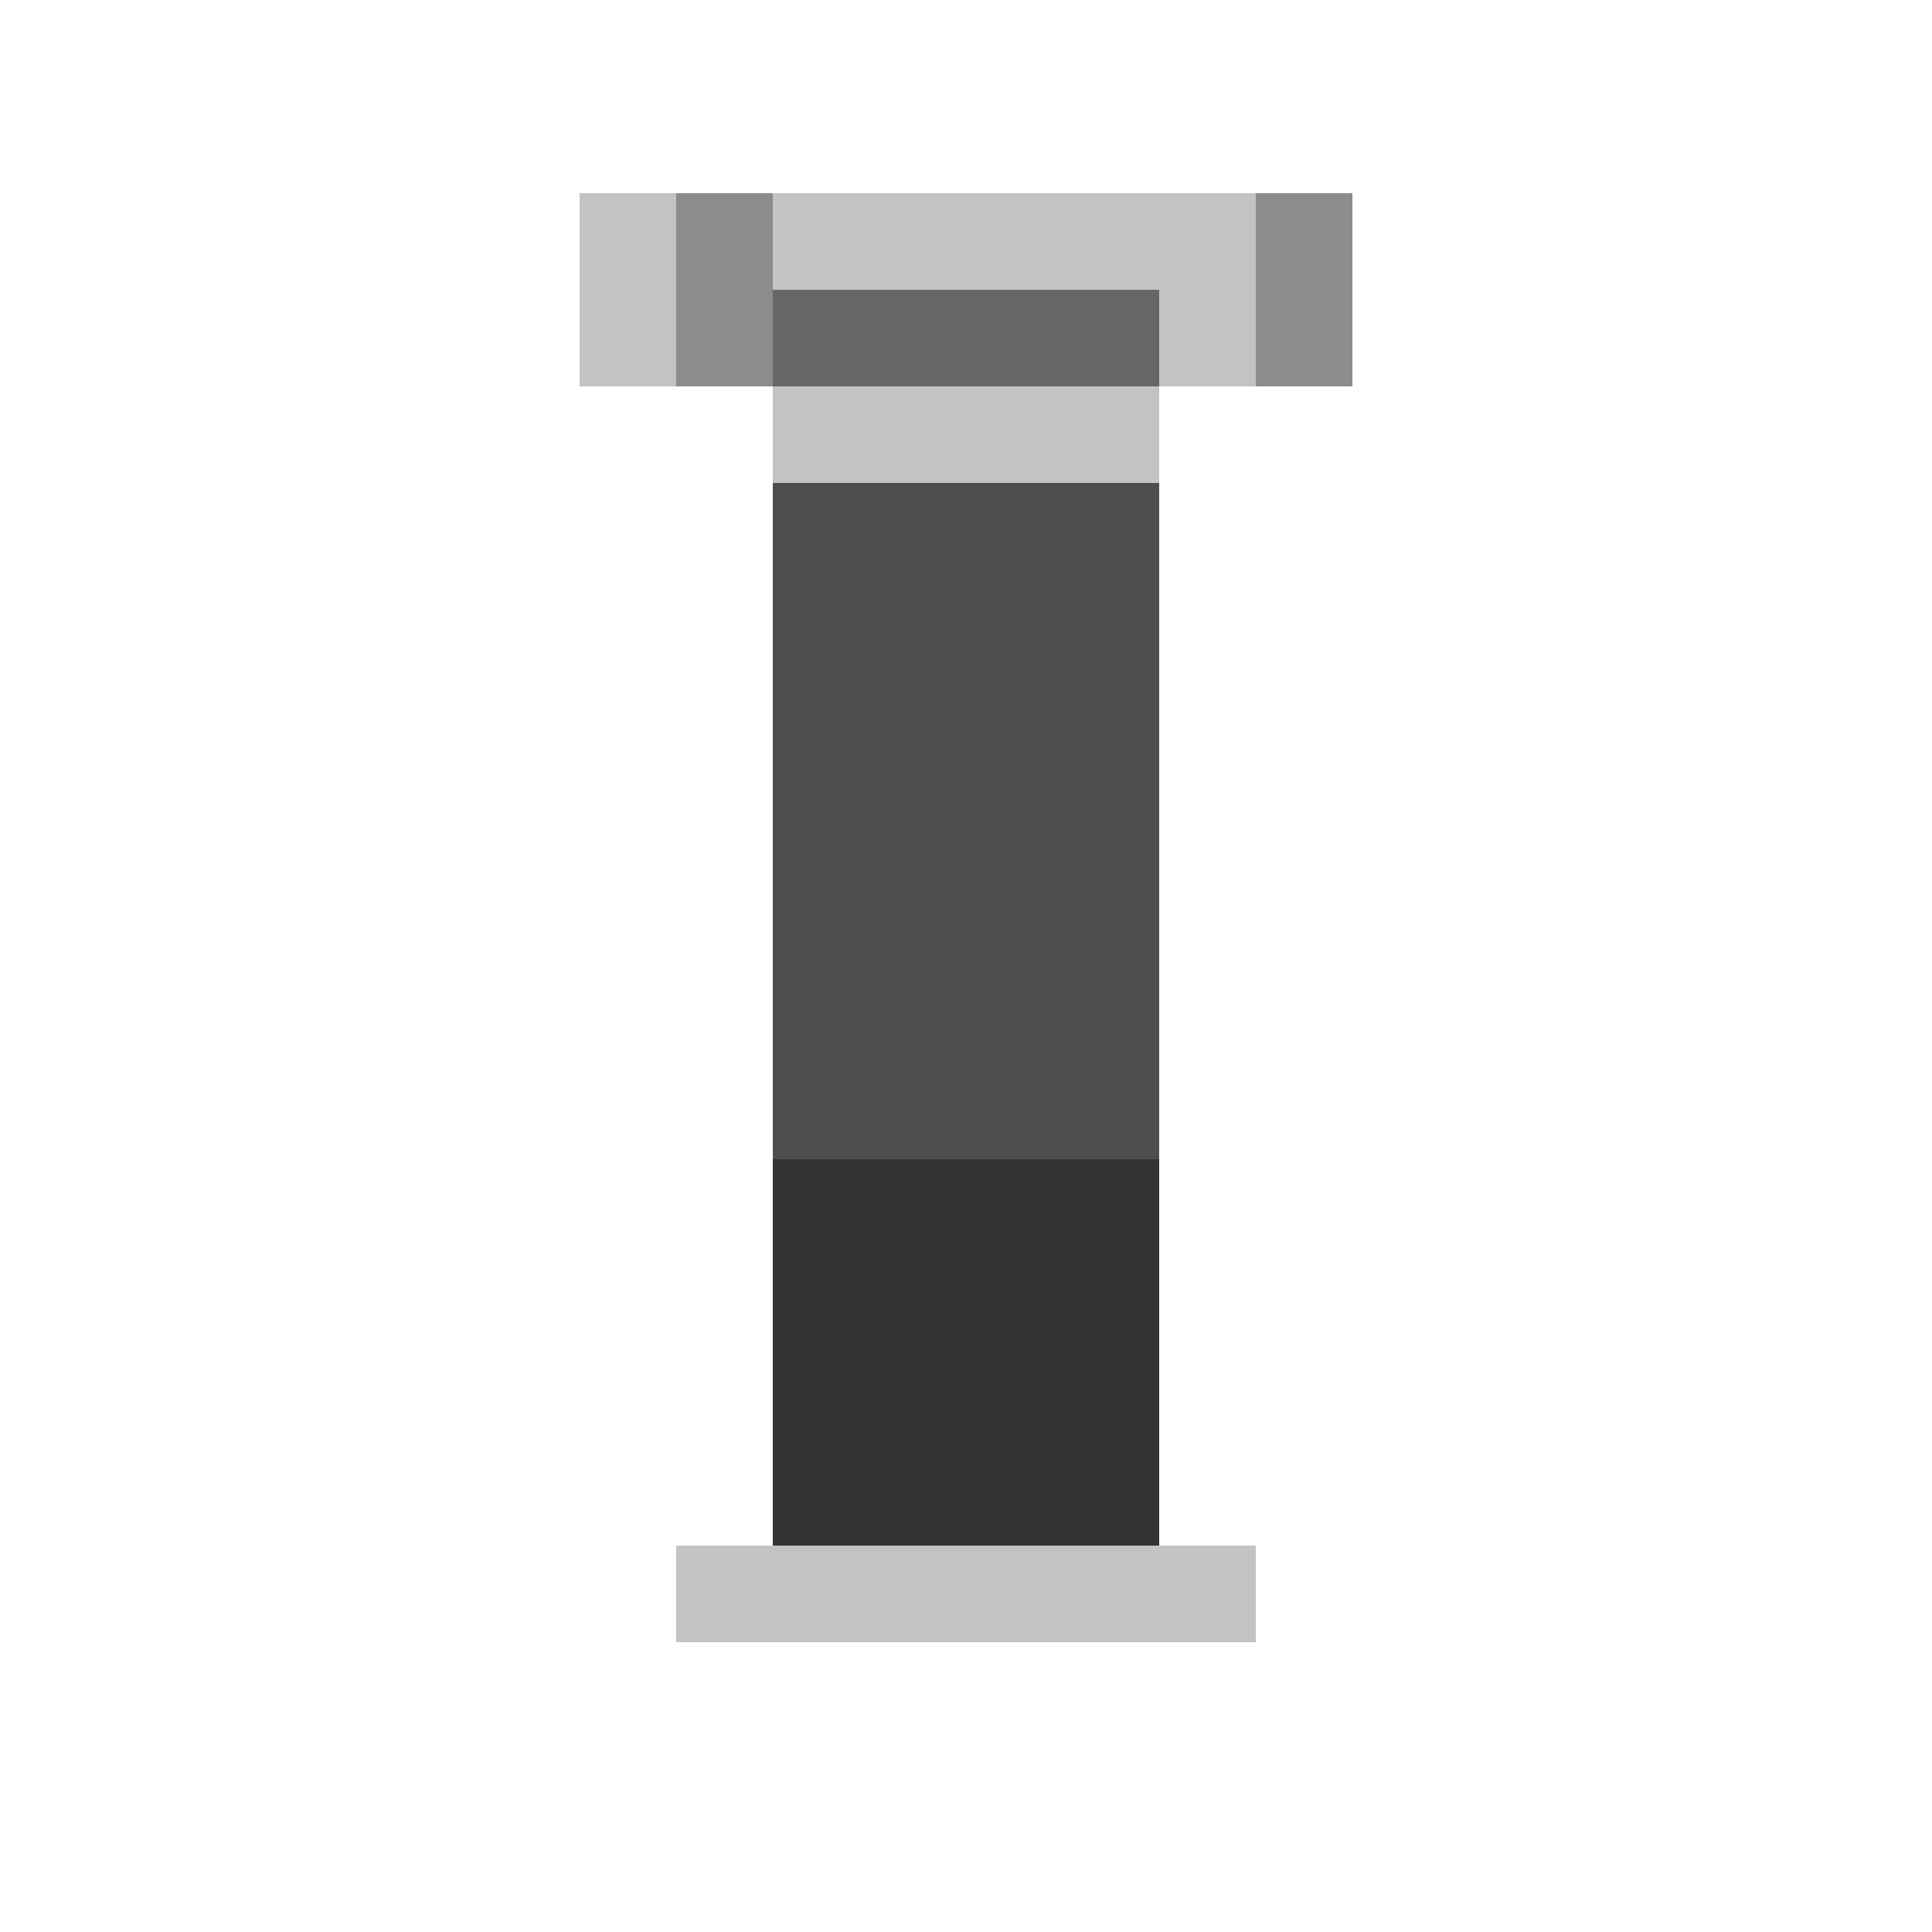 <!--

Generated by DrawGPT.
Free, open source, AI generated images in SVG, PNG, and HTML Canvas format.
https://drawgpt.ai

Created: 2024-02-16T01:57:03.907Z
Link: https://drawgpt.ai/prompt/164236/

-->
<svg xmlns="http://www.w3.org/2000/svg" xmlns:xlink="http://www.w3.org/1999/xlink" width="500" height="500"><defs/><g><rect fill="#c3c3c3" stroke="none" x="200" y="100" width="100" height="300"/><rect fill="#c3c3c3" stroke="none" x="150" y="50" width="200" height="50"/><rect fill="#c3c3c3" stroke="none" x="175" y="400" width="150" height="25"/><rect fill="#8c8c8c" stroke="none" x="175" y="50" width="25" height="50"/><rect fill="#8c8c8c" stroke="none" x="325" y="50" width="25" height="50"/><rect fill="#666666" stroke="none" x="200" y="75" width="100" height="25"/><rect fill="#4d4d4d" stroke="none" x="200" y="125" width="100" height="175"/><rect fill="#333333" stroke="none" x="200" y="300" width="100" height="100"/></g></svg>